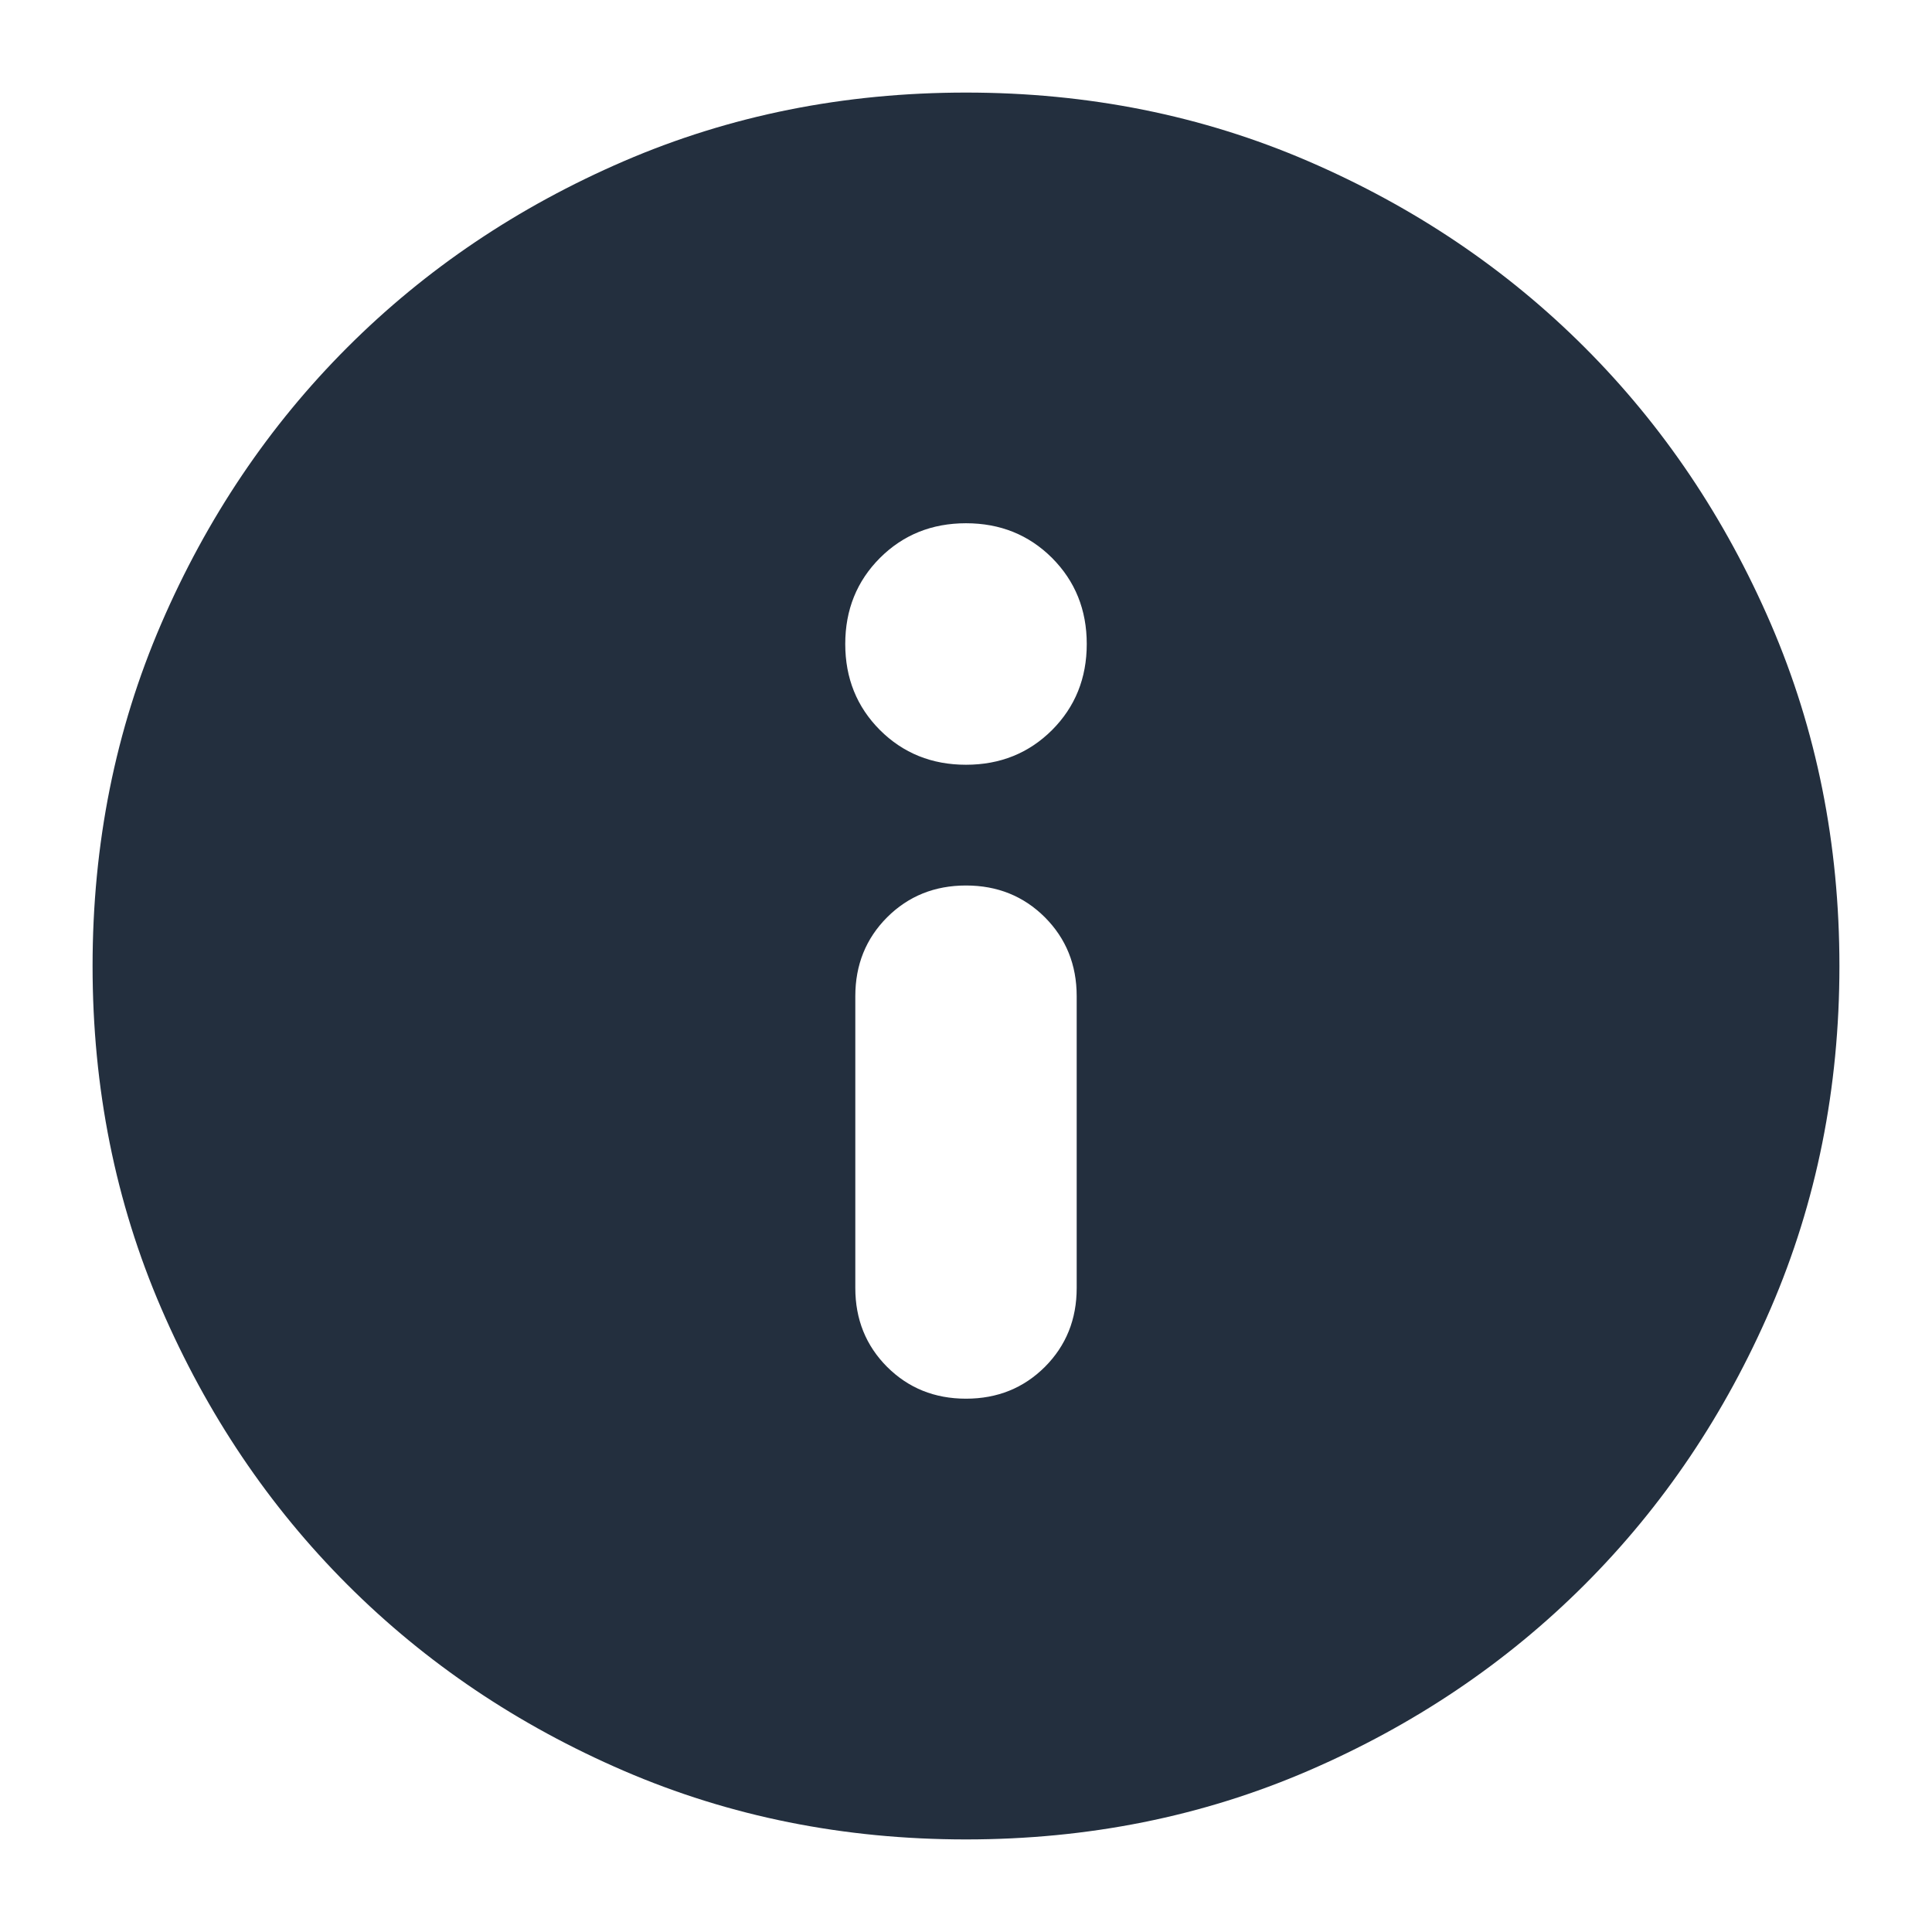 <?xml version="1.0" encoding="UTF-8"?>
<svg width="24px" height="24px" viewBox="0 0 24 24" version="1.1" xmlns="http://www.w3.org/2000/svg" xmlns:xlink="http://www.w3.org/1999/xlink">
    <title>info-squid</title>
    <defs>
        <rect id="path-1" x="0" y="0" width="24" height="24"></rect>
    </defs>
    <g id="Page-1" stroke="none" stroke-width="1" fill="none" fill-rule="evenodd">
        <g id="info-squid">
            <mask id="mask-2" fill="white">
                <use xlink:href="#path-1"></use>
            </mask>
            <g id="path-1"></g>
            <path d="M12,17.375 C12.39,17.375 12.716,17.243 12.98,16.98 C13.243,16.716 13.375,16.39 13.375,16 L13.375,12.375 C13.375,11.985 13.243,11.659 12.98,11.395 C12.716,11.132 12.39,11 12,11 C11.61,11 11.284,11.132 11.02,11.395 C10.757,11.659 10.625,11.985 10.625,12.375 L10.625,16 C10.625,16.39 10.757,16.716 11.02,16.98 C11.284,17.243 11.61,17.375 12,17.375 Z M12,9.5 C12.425,9.5 12.781,9.356 13.069,9.069 C13.356,8.781 13.5,8.425 13.5,8 C13.5,7.575 13.356,7.219 13.069,6.931 C12.781,6.644 12.425,6.5 12,6.5 C11.575,6.5 11.219,6.644 10.931,6.931 C10.644,7.219 10.5,7.575 10.5,8 C10.5,8.425 10.644,8.781 10.931,9.069 C11.219,9.356 11.575,9.5 12,9.5 Z M12,22.85 C10.483,22.85 9.067,22.566 7.75,21.998 C6.434,21.43 5.289,20.659 4.315,19.685 C3.341,18.711 2.57,17.566 2.002,16.25 C1.434,14.933 1.15,13.517 1.15,12 C1.15,10.483 1.434,9.067 2.002,7.75 C2.57,6.434 3.341,5.289 4.315,4.315 C5.289,3.341 6.434,2.57 7.75,2.002 C9.067,1.434 10.483,1.15 12,1.15 C13.517,1.15 14.933,1.434 16.25,2.002 C17.566,2.57 18.711,3.341 19.685,4.315 C20.659,5.289 21.43,6.434 21.998,7.75 C22.566,9.067 22.85,10.483 22.85,12 C22.85,13.517 22.566,14.933 21.998,16.25 C21.43,17.566 20.659,18.711 19.685,19.685 C18.711,20.659 17.566,21.43 16.25,21.998 C14.933,22.566 13.517,22.85 12,22.85 Z" id="Shape" fill="#232F3E" fill-rule="nonzero" mask="url(#mask-2)"></path>
        </g>
    </g>
</svg>
